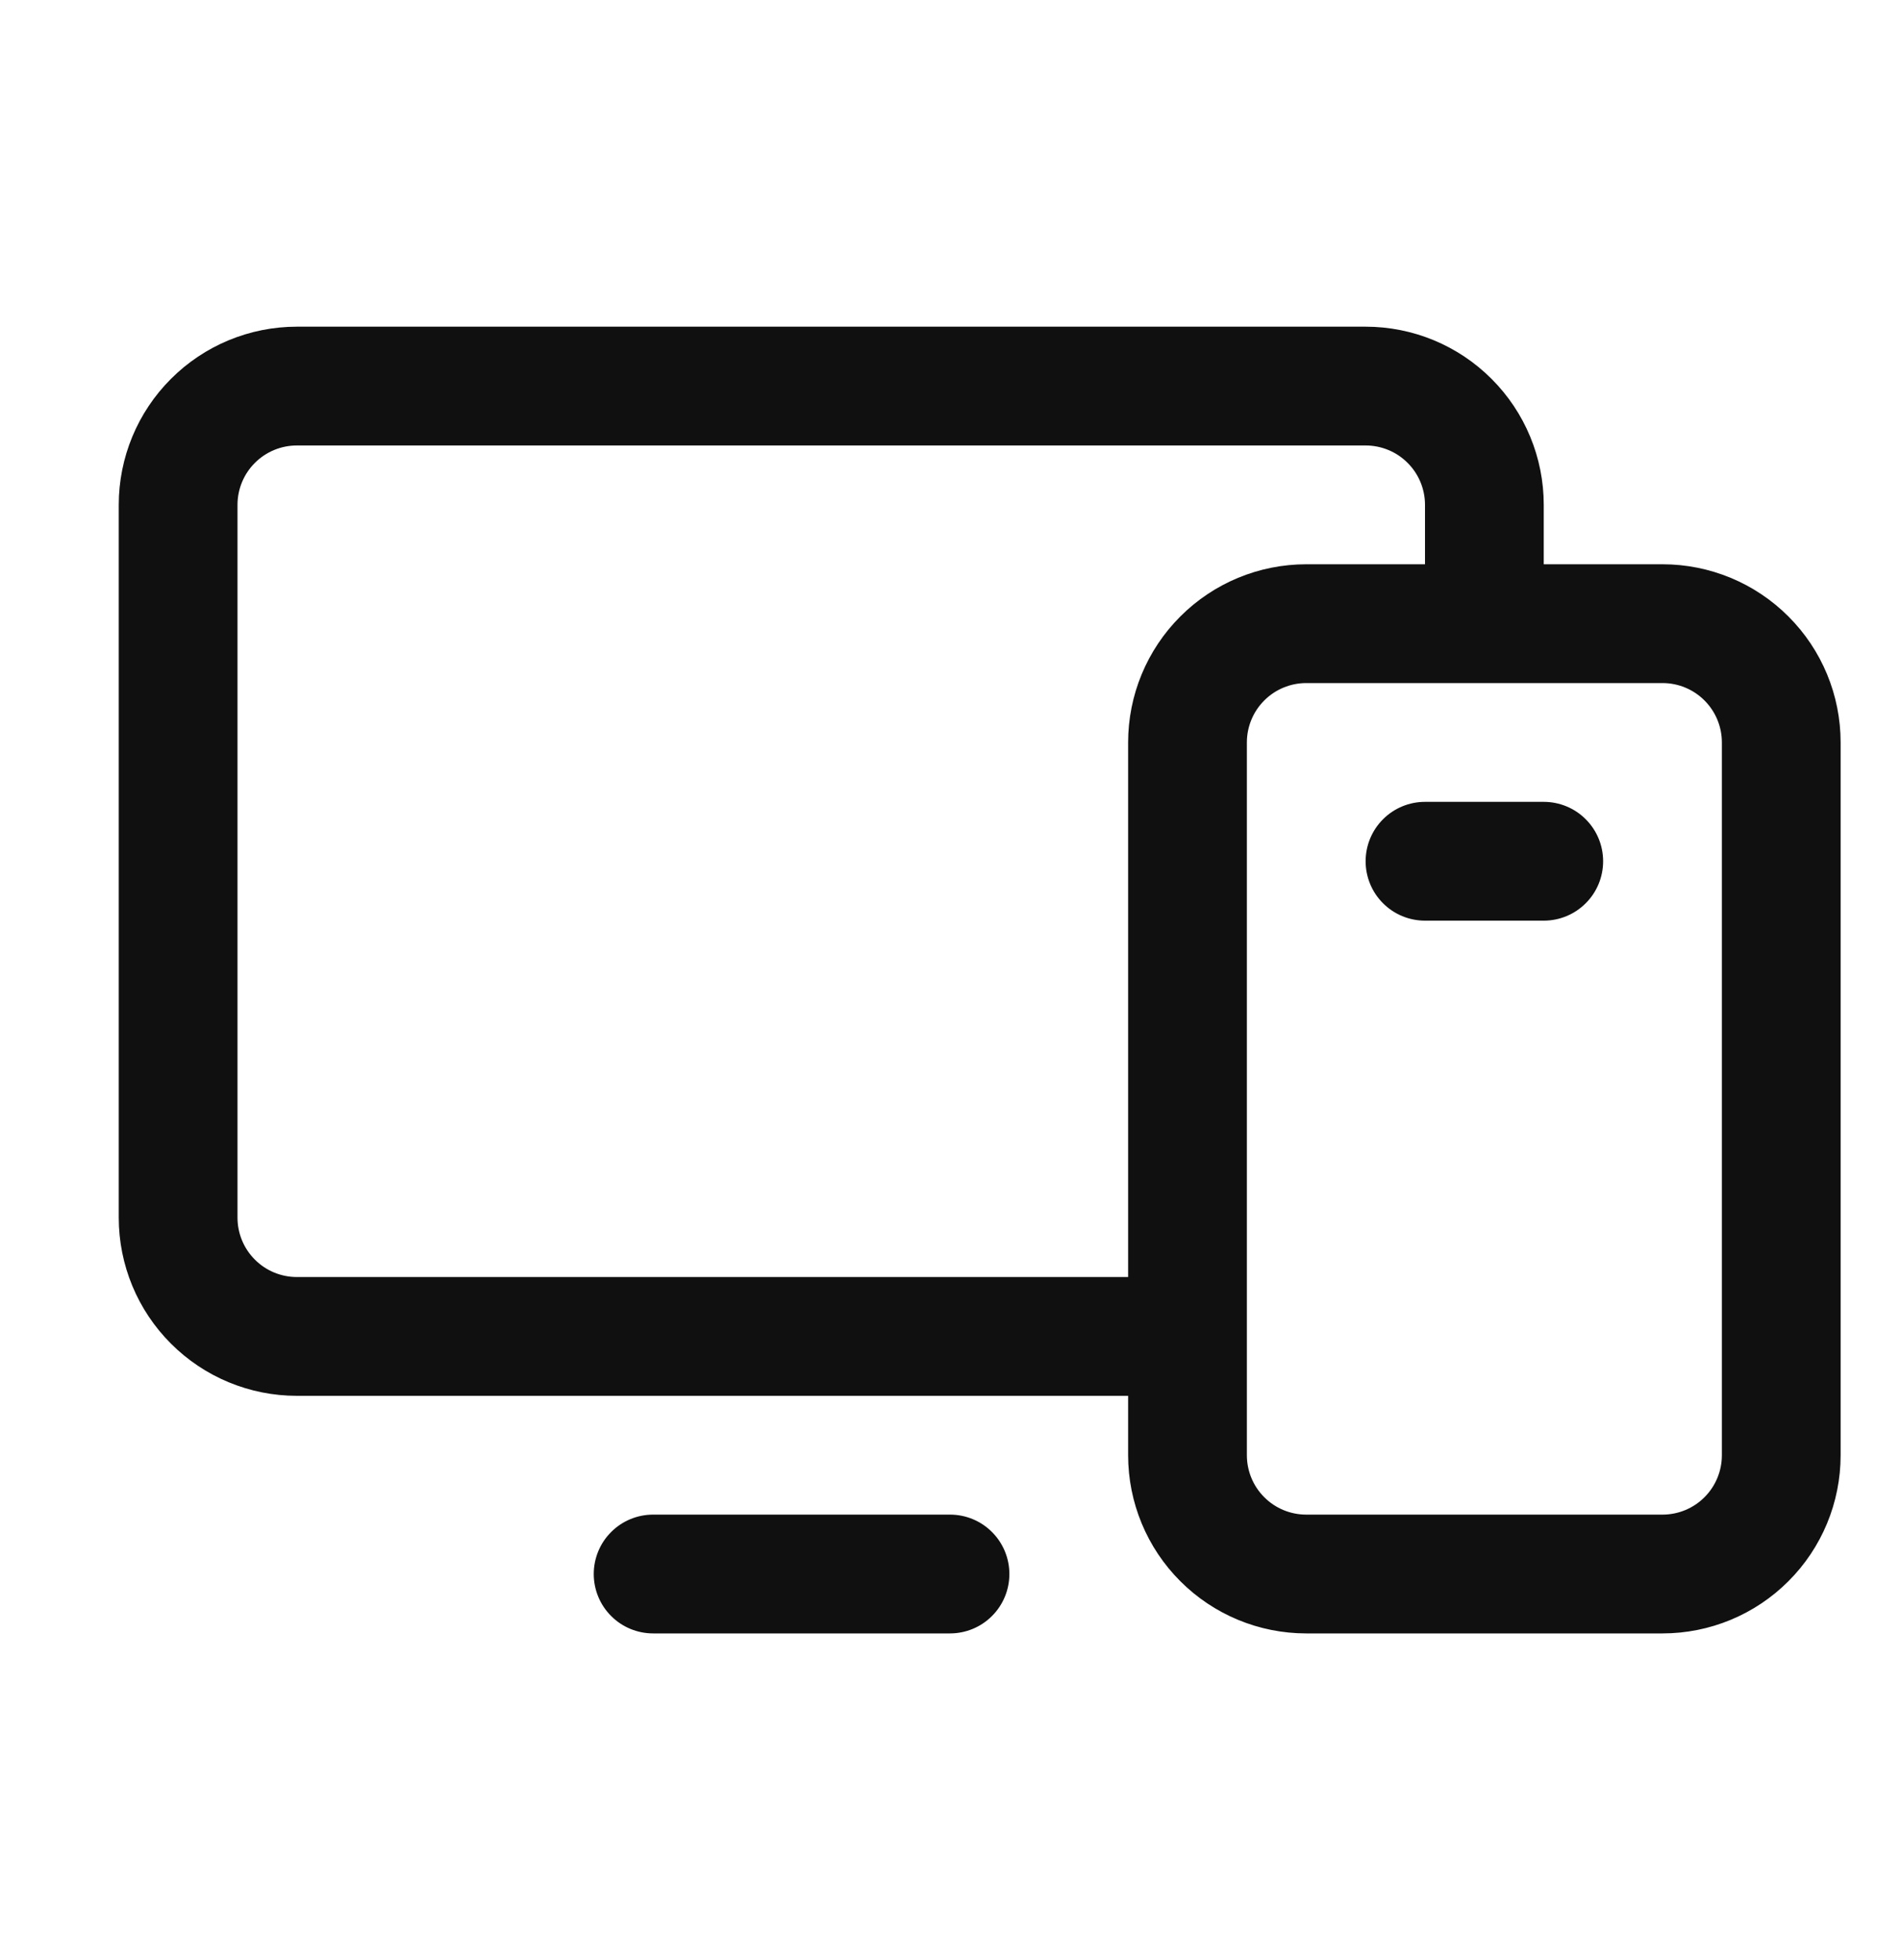 <?xml version="1.0" encoding="UTF-8"?>
<svg xmlns="http://www.w3.org/2000/svg" width="32" height="33" viewBox="0 0 32 33" fill="none">
  <path d="M28 9.5H26V8.5C26 7.704 25.684 6.941 25.121 6.379C24.559 5.816 23.796 5.5 23 5.5H5C4.204 5.5 3.441 5.816 2.879 6.379C2.316 6.941 2 7.704 2 8.5V20.5C2 21.296 2.316 22.059 2.879 22.621C3.441 23.184 4.204 23.5 5 23.5H19V24.5C19 25.296 19.316 26.059 19.879 26.621C20.441 27.184 21.204 27.5 22 27.5H28C28.796 27.5 29.559 27.184 30.121 26.621C30.684 26.059 31 25.296 31 24.5V12.5C31 11.704 30.684 10.941 30.121 10.379C29.559 9.816 28.796 9.5 28 9.5ZM5 21.5C4.735 21.5 4.48 21.395 4.293 21.207C4.105 21.02 4 20.765 4 20.5V8.5C4 8.235 4.105 7.98 4.293 7.793C4.48 7.605 4.735 7.5 5 7.5H23C23.265 7.5 23.52 7.605 23.707 7.793C23.895 7.98 24 8.235 24 8.5V9.5H22C21.204 9.5 20.441 9.816 19.879 10.379C19.316 10.941 19 11.704 19 12.5V21.5H5ZM29 24.5C29 24.765 28.895 25.02 28.707 25.207C28.52 25.395 28.265 25.5 28 25.5H22C21.735 25.5 21.48 25.395 21.293 25.207C21.105 25.02 21 24.765 21 24.5V12.5C21 12.235 21.105 11.98 21.293 11.793C21.48 11.605 21.735 11.5 22 11.5H28C28.265 11.5 28.52 11.605 28.707 11.793C28.895 11.98 29 12.235 29 12.5V24.5ZM17 26.5C17 26.765 16.895 27.02 16.707 27.207C16.52 27.395 16.265 27.5 16 27.5H11C10.735 27.5 10.48 27.395 10.293 27.207C10.105 27.02 10 26.765 10 26.5C10 26.235 10.105 25.98 10.293 25.793C10.48 25.605 10.735 25.5 11 25.5H16C16.265 25.5 16.52 25.605 16.707 25.793C16.895 25.98 17 26.235 17 26.5ZM27 14.5C27 14.765 26.895 15.02 26.707 15.207C26.52 15.395 26.265 15.5 26 15.5H24C23.735 15.5 23.48 15.395 23.293 15.207C23.105 15.02 23 14.765 23 14.5C23 14.235 23.105 13.98 23.293 13.793C23.48 13.605 23.735 13.5 24 13.5H26C26.265 13.5 26.52 13.605 26.707 13.793C26.895 13.98 27 14.235 27 14.5Z" fill="#101010"></path>
</svg>
